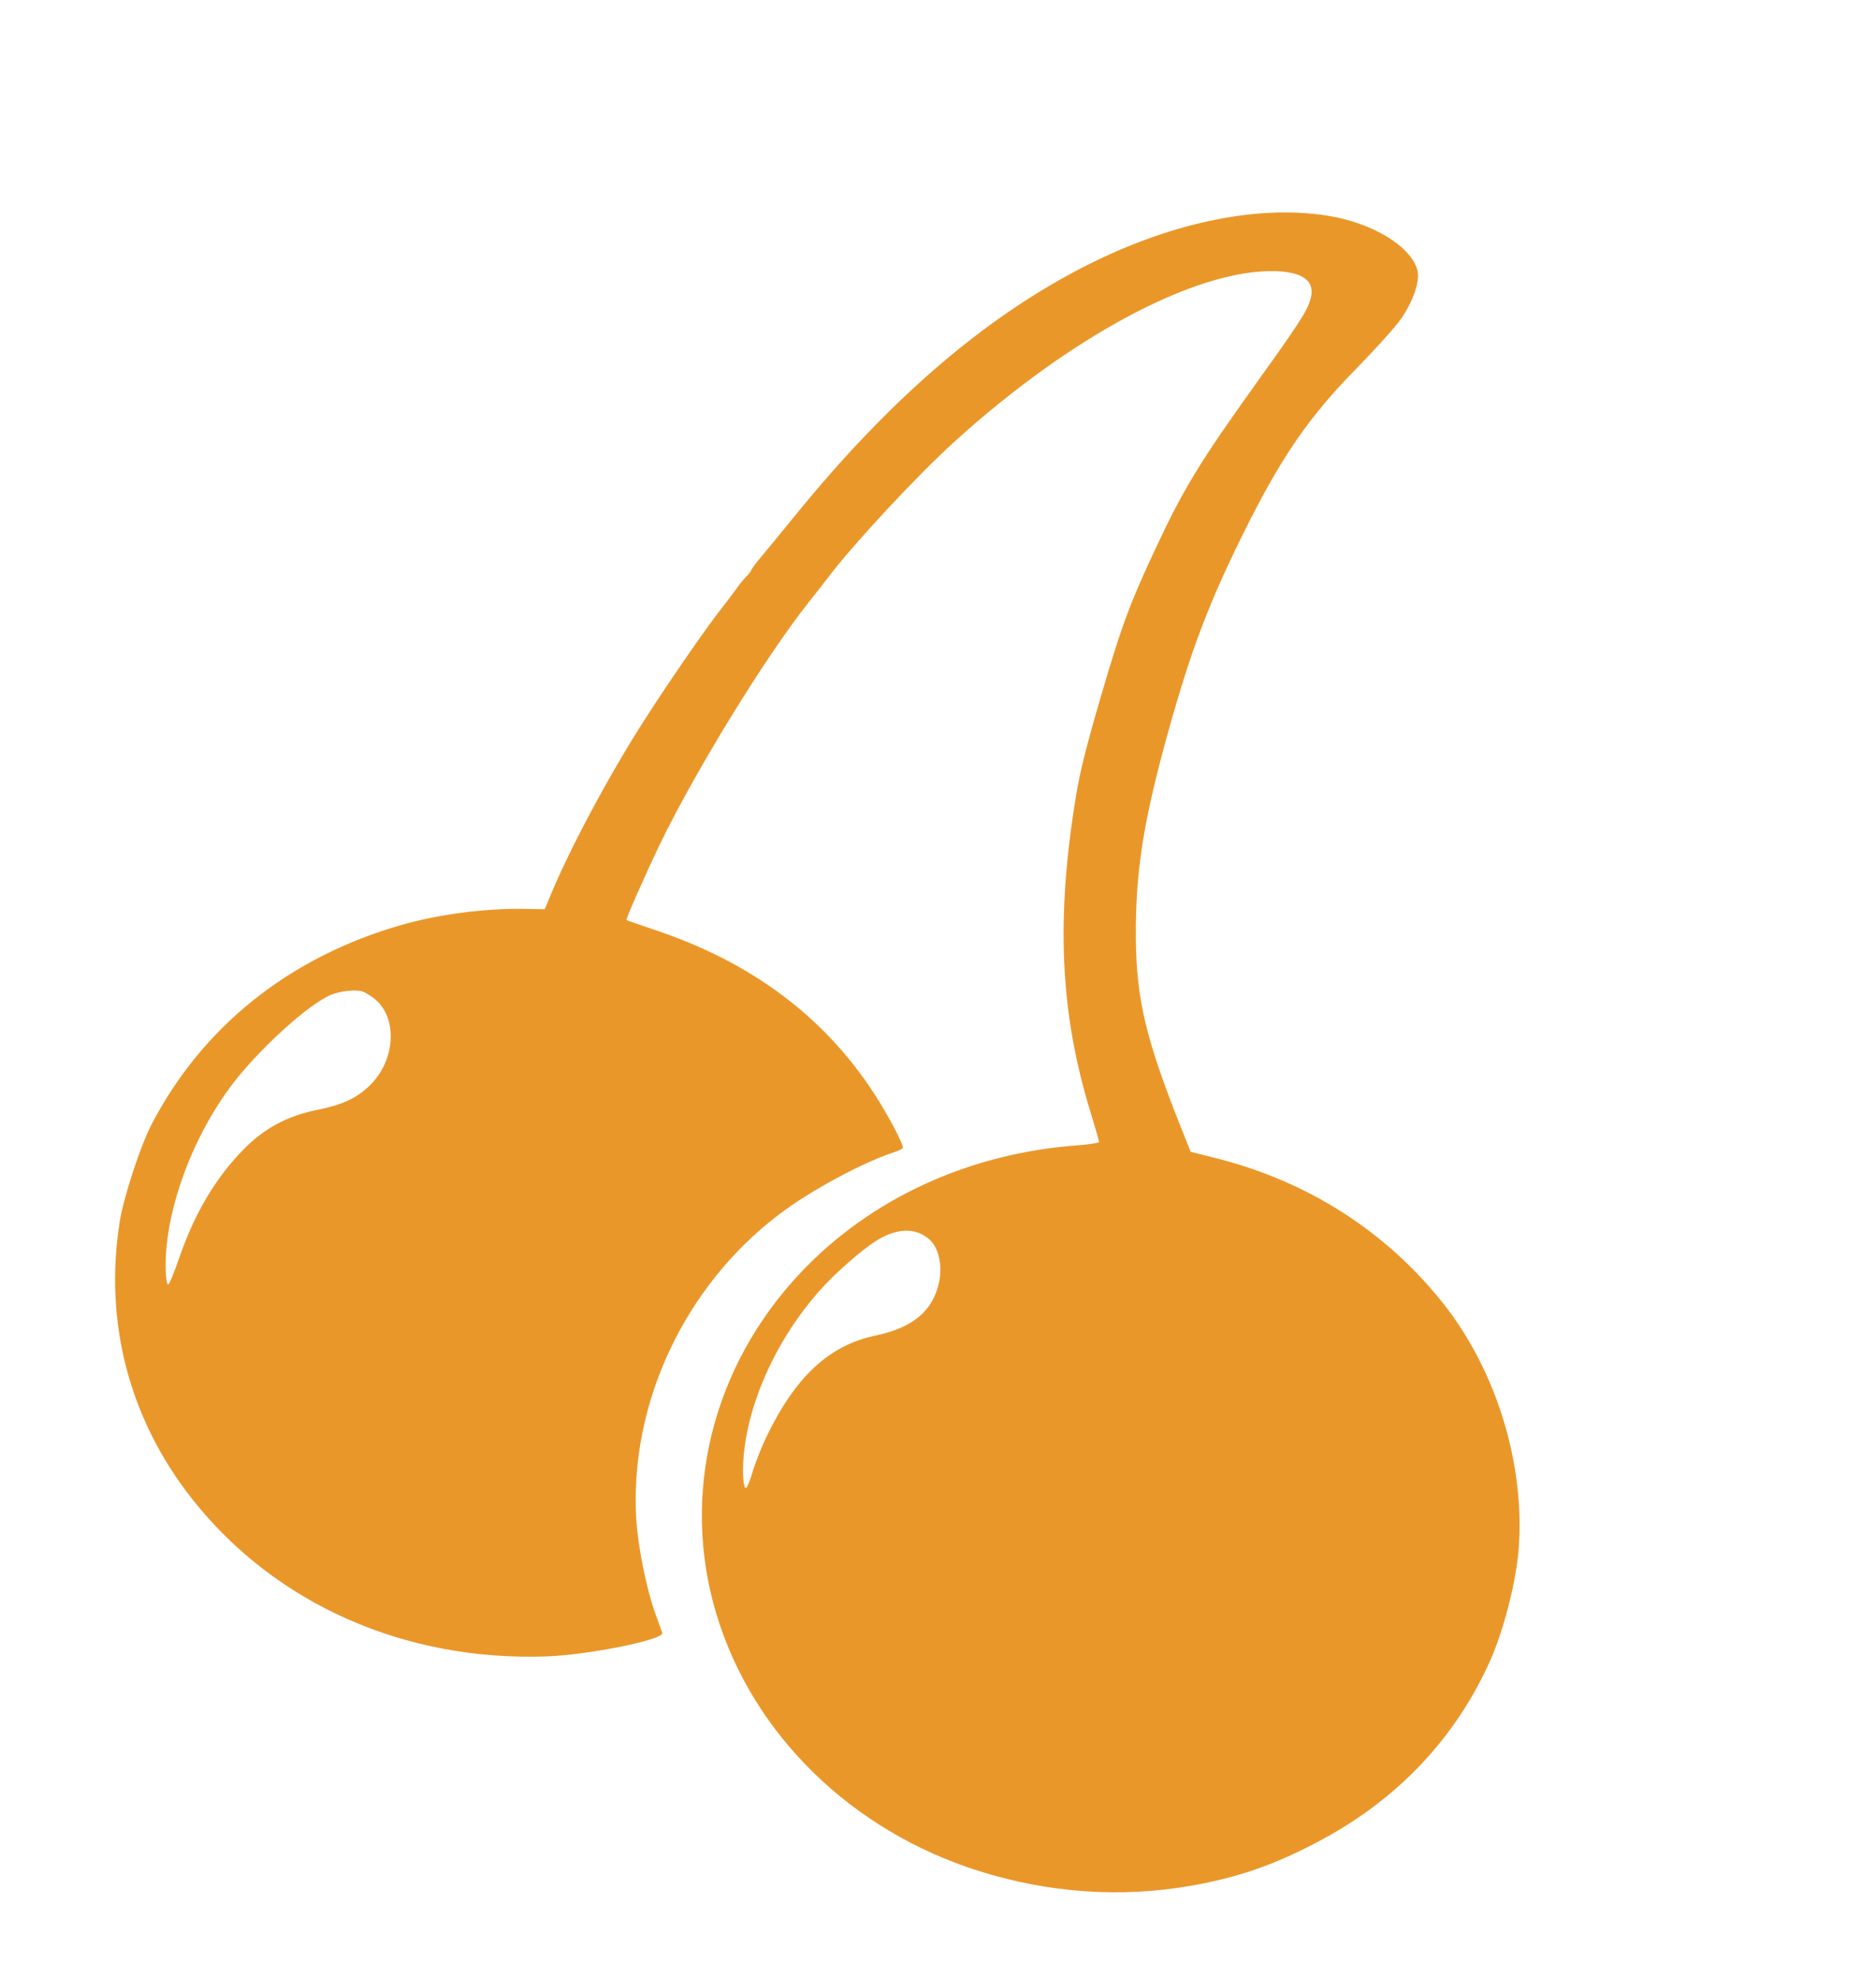 <svg fill="none" height="1990" width="1888" xmlns="http://www.w3.org/2000/svg">
  <path clip-rule="evenodd" d="M1336.5 217.078c-72.41-11.623-161.7 7.487-249.88 53.481-98.542 51.4-192.007 132.192-285.018 246.372-15.128 18.57-31.374 38.333-36.102 43.918-4.728 5.586-8.912 11.204-9.295 12.487-.385 1.282-2.734 4.349-5.224 6.812-2.489 2.465-6.696 7.601-9.35 11.413-2.651 3.814-9.515 12.901-15.25 20.194-16.571 21.071-53.742 74.925-79.09 114.588-34.788 54.435-74.018 127.784-93.206 174.274l-5.823 14.106-21.541-.326c-39.032-.587-85.418 5.496-122.357 16.045-112.849 32.228-200.505 102.108-251.835 200.778-11.18 21.49-28.164 73.33-32.056 97.86-16.097 101.4 9.818 199.71 73.864 280.19 83.304 104.69 213.087 162.09 355.323 157.17 42.899-1.49 119.18-16.95 116.842-23.68-.551-1.59-3.833-10.75-7.294-20.36-8.702-24.17-17.246-66.72-18.875-94.01-6.936-116.19 48.477-234.39 143.771-306.71 31.293-23.75 84.114-52.24 116.069-62.61 4.303-1.4 8.071-3.32 8.375-4.28 1.022-3.24-15.317-34.03-29.67-55.92-50.163-76.51-122.845-130.679-218.46-162.834-16.273-5.471-29.772-10.18-29.999-10.461-.716-.891 20.462-48.856 33.282-75.384 36.227-74.951 107.577-190.943 150.622-244.854 6.197-7.76 15.228-19.306 20.072-25.659 25.594-33.575 88.443-101.035 125.563-134.773 122.142-111.02 253.492-179.009 331.472-171.576 22.69 2.163 32.12 11.713 27.43 27.755-3.54 12.085-11.18 23.927-53.06 82.324-57.77 80.554-74.49 107.887-102.23 167.096-26.52 56.583-35 79.498-55.61 150.093-14.62 50.085-20.92 75.088-24.82 98.618-20.72 124.981-16.4 220.065 14.56 320.405 4.68 15.15 8.45 28.33 8.39 29.29-.06.95-9.85 2.45-21.74 3.34-109.385 8.1-208.276 53.59-278.668 128.18-89.17 94.49-120.941 223.7-84.561 343.89 36.521 120.65 135.887 217.69 264.274 258.07 70.175 22.07 142.425 27.09 212.975 14.79 49.13-8.57 87.3-22.1 133.8-47.42 75.76-41.26 132.28-101.4 166.87-177.53 13.58-29.9 26.4-79.09 29.17-111.91 7.21-85.51-21.87-181.08-75.79-249.05-57.35-72.31-136.1-122.71-227.93-145.88l-26.25-6.62-10.06-25.31c-35.07-88.29-44.6-128.39-45.06-189.714-.5-65.294 7.27-115.786 31.13-202.373 23.83-86.465 42.58-135.898 79.64-209.997 36.31-72.593 63.9-112.442 111.25-160.684 18.64-18.988 38.58-41.131 44.31-49.208 12.6-17.763 19.78-38.495 17.07-49.299-6.03-24.059-44.92-47.868-90.02-55.107ZM375.99 1004.09c24.537 18.62 22.627 62.16-3.86 87.91-13.388 13.02-27.344 19.44-54.102 24.87-28.352 5.76-51.671 18.17-71.536 38.09-28.935 29-50.517 65.14-66.271 110.96-4.895 14.24-9.829 26.14-10.963 26.44-1.131.3-2.259-5.97-2.504-13.94-1.7-55.49 24.254-129.54 64.629-184.39 26.93-36.58 79.891-84.88 102.574-93.55 9.024-3.445 23.001-4.987 29.965-3.305 2.385.576 7.816 3.685 12.068 6.915Zm559.101 242.63c9.47 8.1 13.609 26 9.989 43.21-6.063 28.82-26.31 45.83-63.9 53.68-46.821 9.78-81.022 41.64-110.175 102.62-4.948 10.36-11.148 26.15-13.777 35.1-2.63 8.95-5.676 16.05-6.77 15.77-2.506-.63-3.464-17.11-1.94-33.31 6.067-64.51 44.024-137.65 96.272-185.51 25.591-23.44 40.199-33.77 53.537-37.85 14.477-4.43 26.673-2.34 36.764 6.29Z" fill-rule="evenodd" fill="#EA972A"></path>
</svg>

